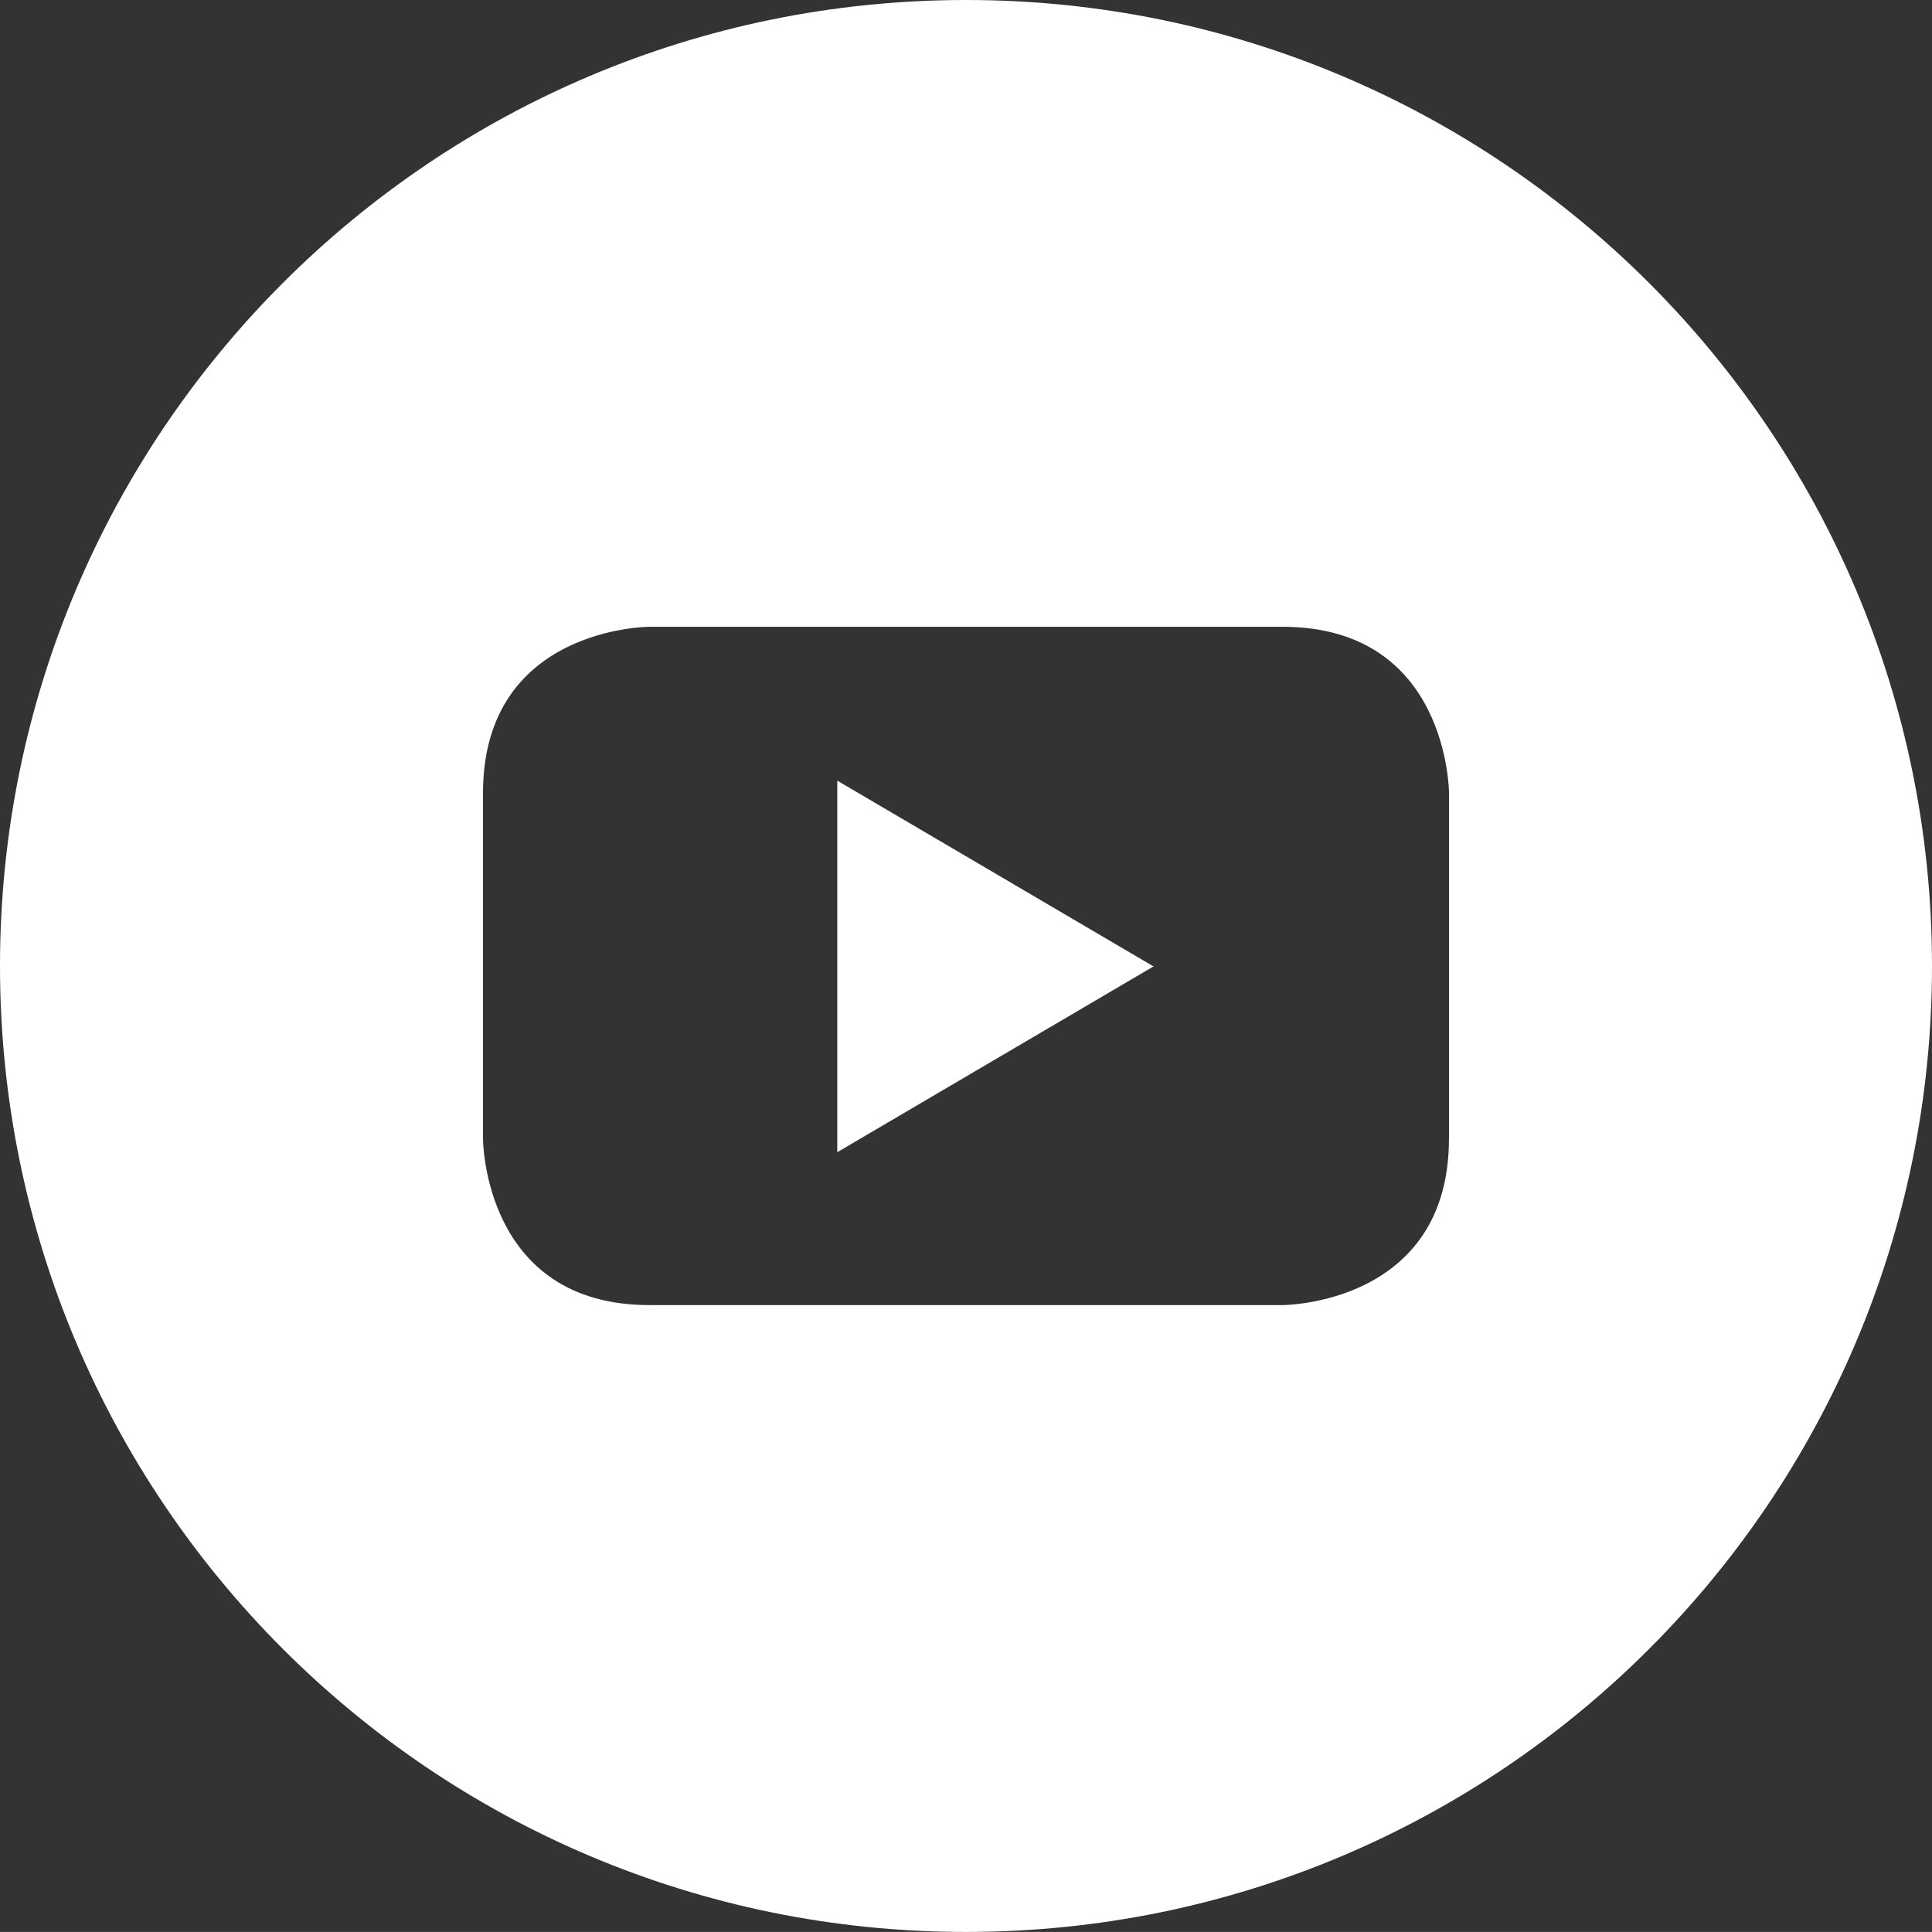 <?xml version="1.0" encoding="utf-8"?>
<!-- Generator: Adobe Illustrator 17.1.0, SVG Export Plug-In . SVG Version: 6.00 Build 0)  -->
<!DOCTYPE svg PUBLIC "-//W3C//DTD SVG 1.1//EN" "http://www.w3.org/Graphics/SVG/1.1/DTD/svg11.dtd">
<svg version="1.1" xmlns="http://www.w3.org/2000/svg" xmlns:xlink="http://www.w3.org/1999/xlink" x="0px" y="0px"
	 viewBox="0 0 34.017 34.016" enable-background="new 0 0 34.017 34.016" xml:space="preserve">
<rect x="0" y="0" width="34.017" height="34.016" fill="#333333" stroke="none"/>
<g id="Capa_2">
</g>
<g id="Capa_1">
	<g>
		<path fill="#FFFFFF" d="M17.008,0C7.614,0,0,7.615,0,17.007C0,26.4,7.614,34.016,17.008,34.016
			c9.394,0,17.009-7.615,17.009-17.008C34.017,7.615,26.401,0,17.008,0z M25.512,20.048c0,2.931-2.932,2.931-2.932,2.931H11.434
			c-2.93,0-2.93-2.931-2.93-2.931v-6.081c0-2.931,2.93-2.931,2.93-2.931h11.147c2.932,0,2.932,2.931,2.932,2.931V20.048z"/>
		<polygon fill="#FFFFFF" points="14.742,20.287 20.31,17.016 14.742,13.745 		"/>
	</g>
</g>
</svg>
